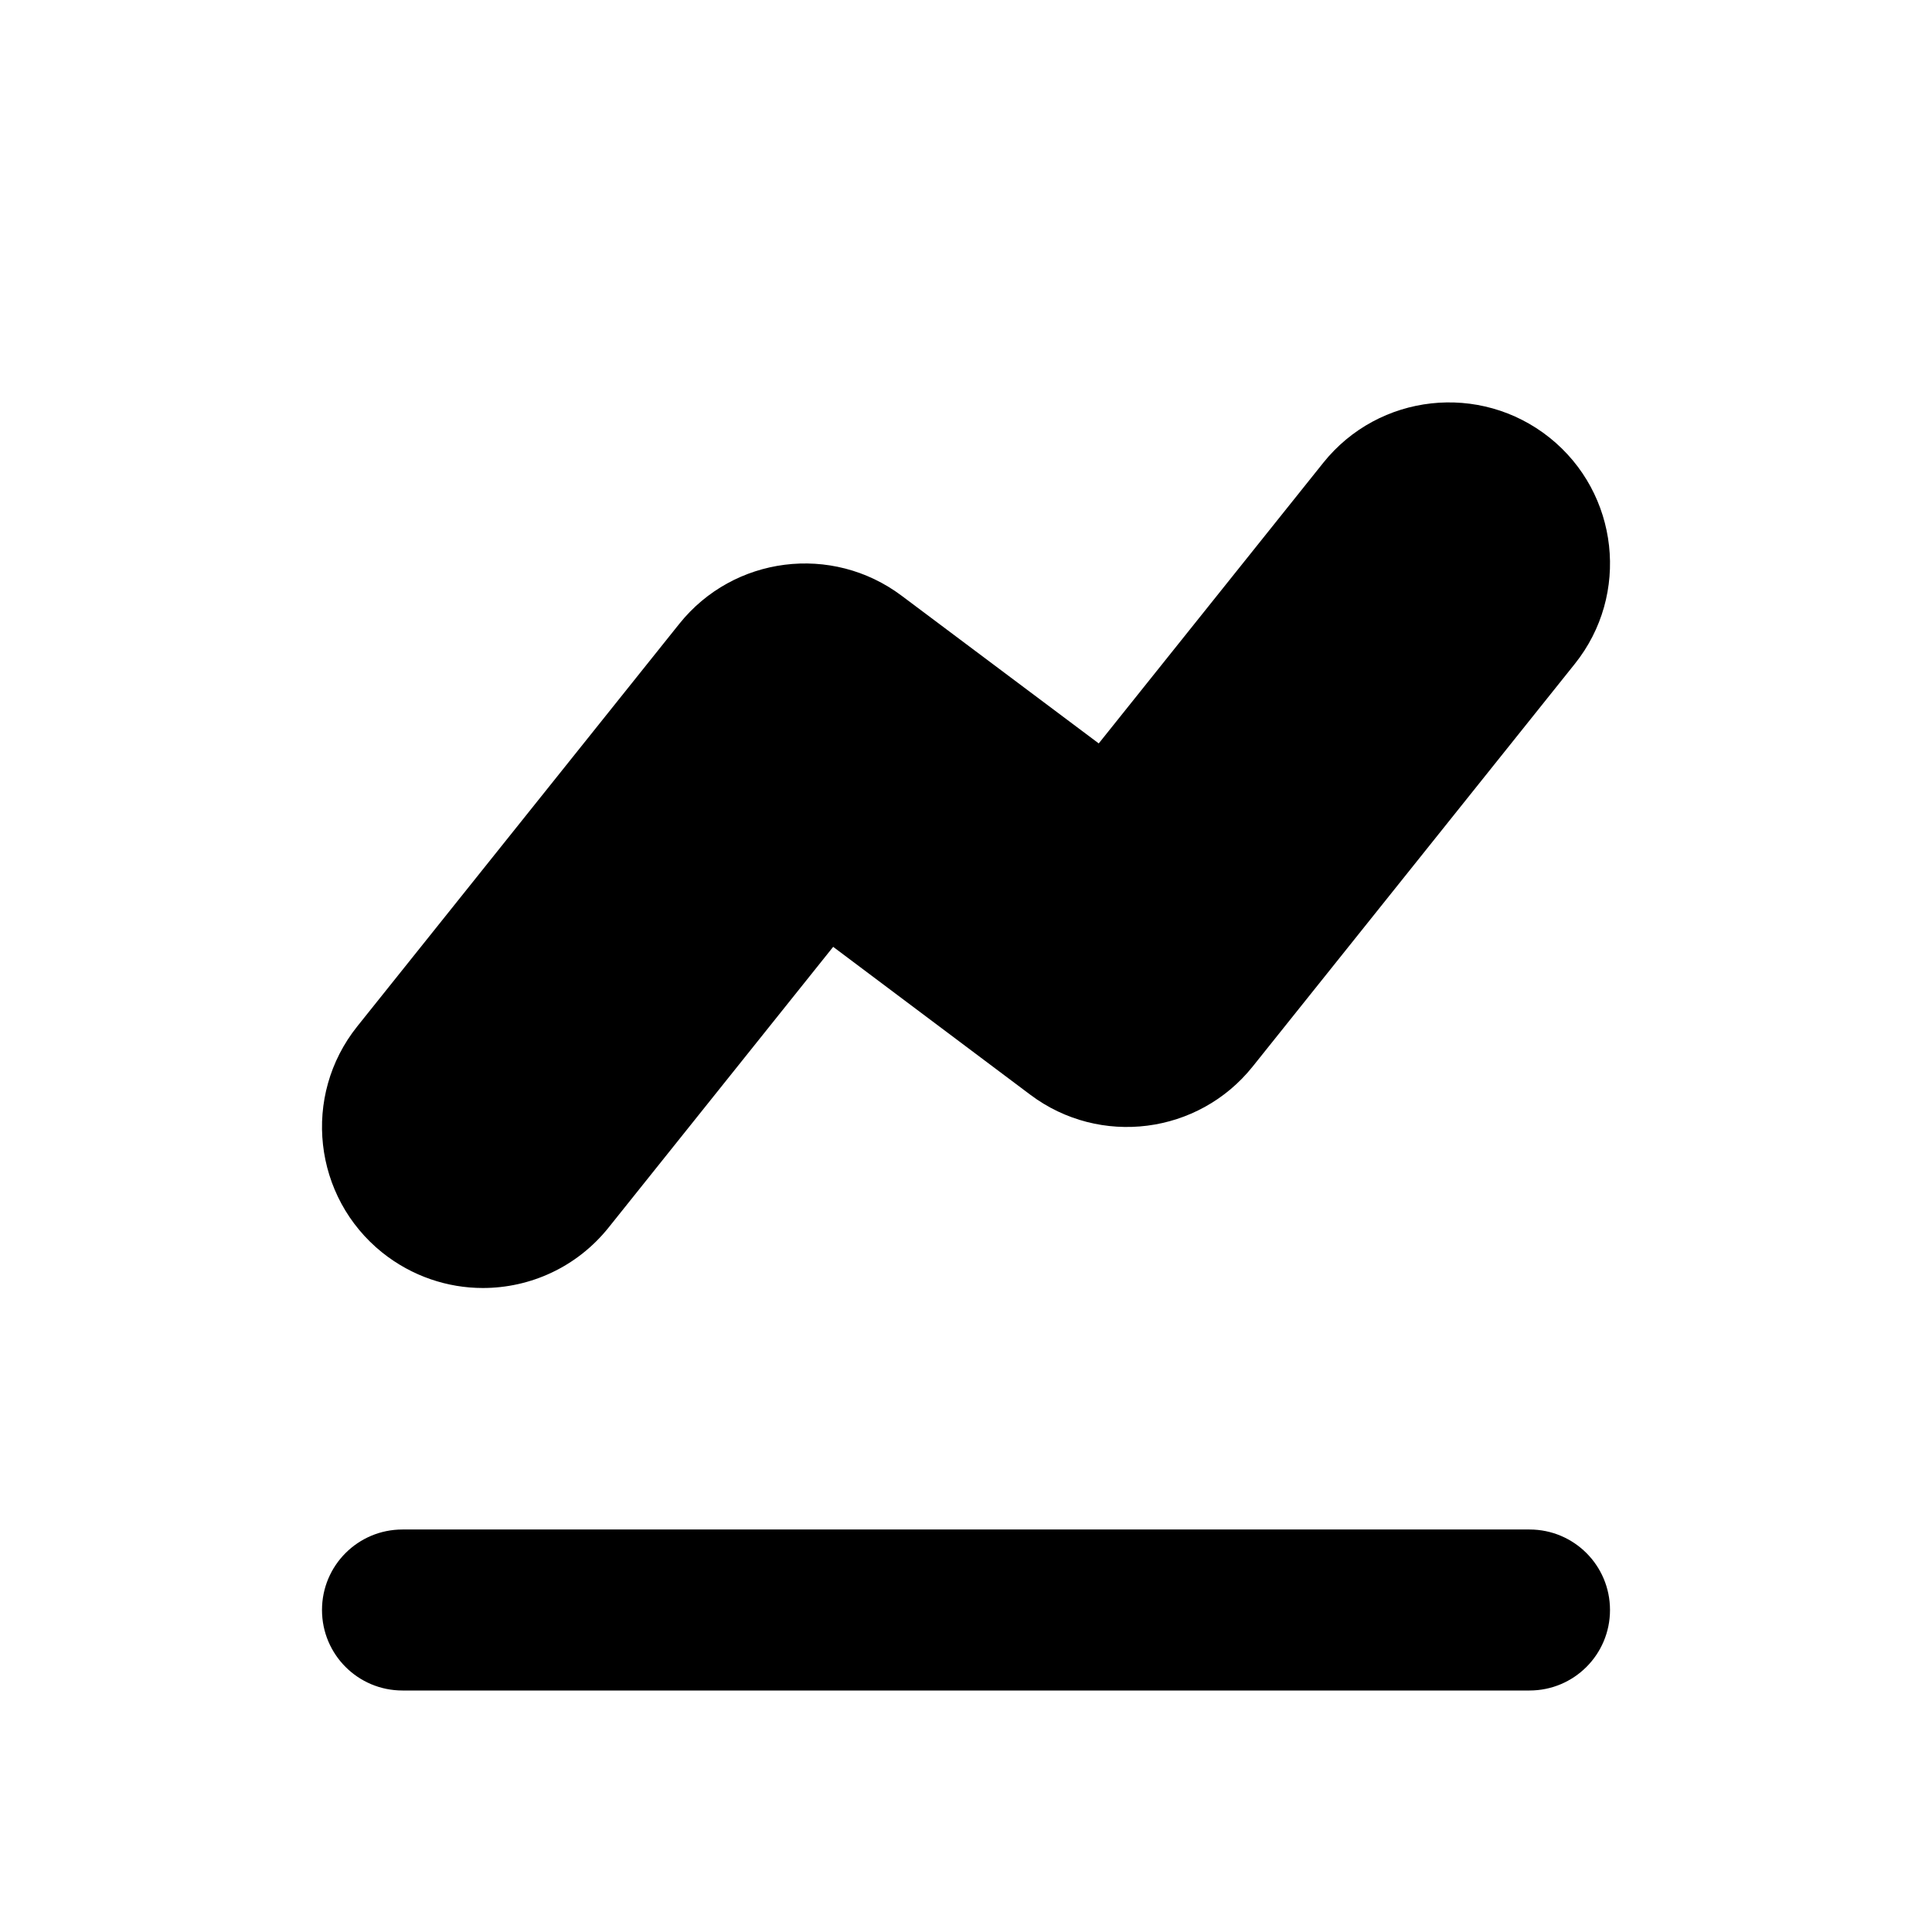 <?xml version="1.0" encoding="utf-8"?>
<svg fill="#000000" width="800px" height="800px" viewBox="0 0 24 24" version="1.2" baseProfile="tiny" xmlns="http://www.w3.org/2000/svg"><path d="M4.75 15.561c.369.294.811.439 1.248.439.588 0 1.168-.258 1.563-.752l2.789-3.486 2.45 1.838c.864.648 2.088.492 2.762-.352l4-5c.69-.861.55-2.121-.312-2.811-.863-.689-2.121-.551-2.812.312l-2.789 3.486-2.449-1.835c-.864-.648-2.087-.494-2.762.35l-4 5c-.69.863-.549 2.121.312 2.811zM5 21h14c.553 0 1-.447 1-1s-.447-1-1-1h-14c-.553 0-1 .447-1 1s.447 1 1 1z"/></svg>